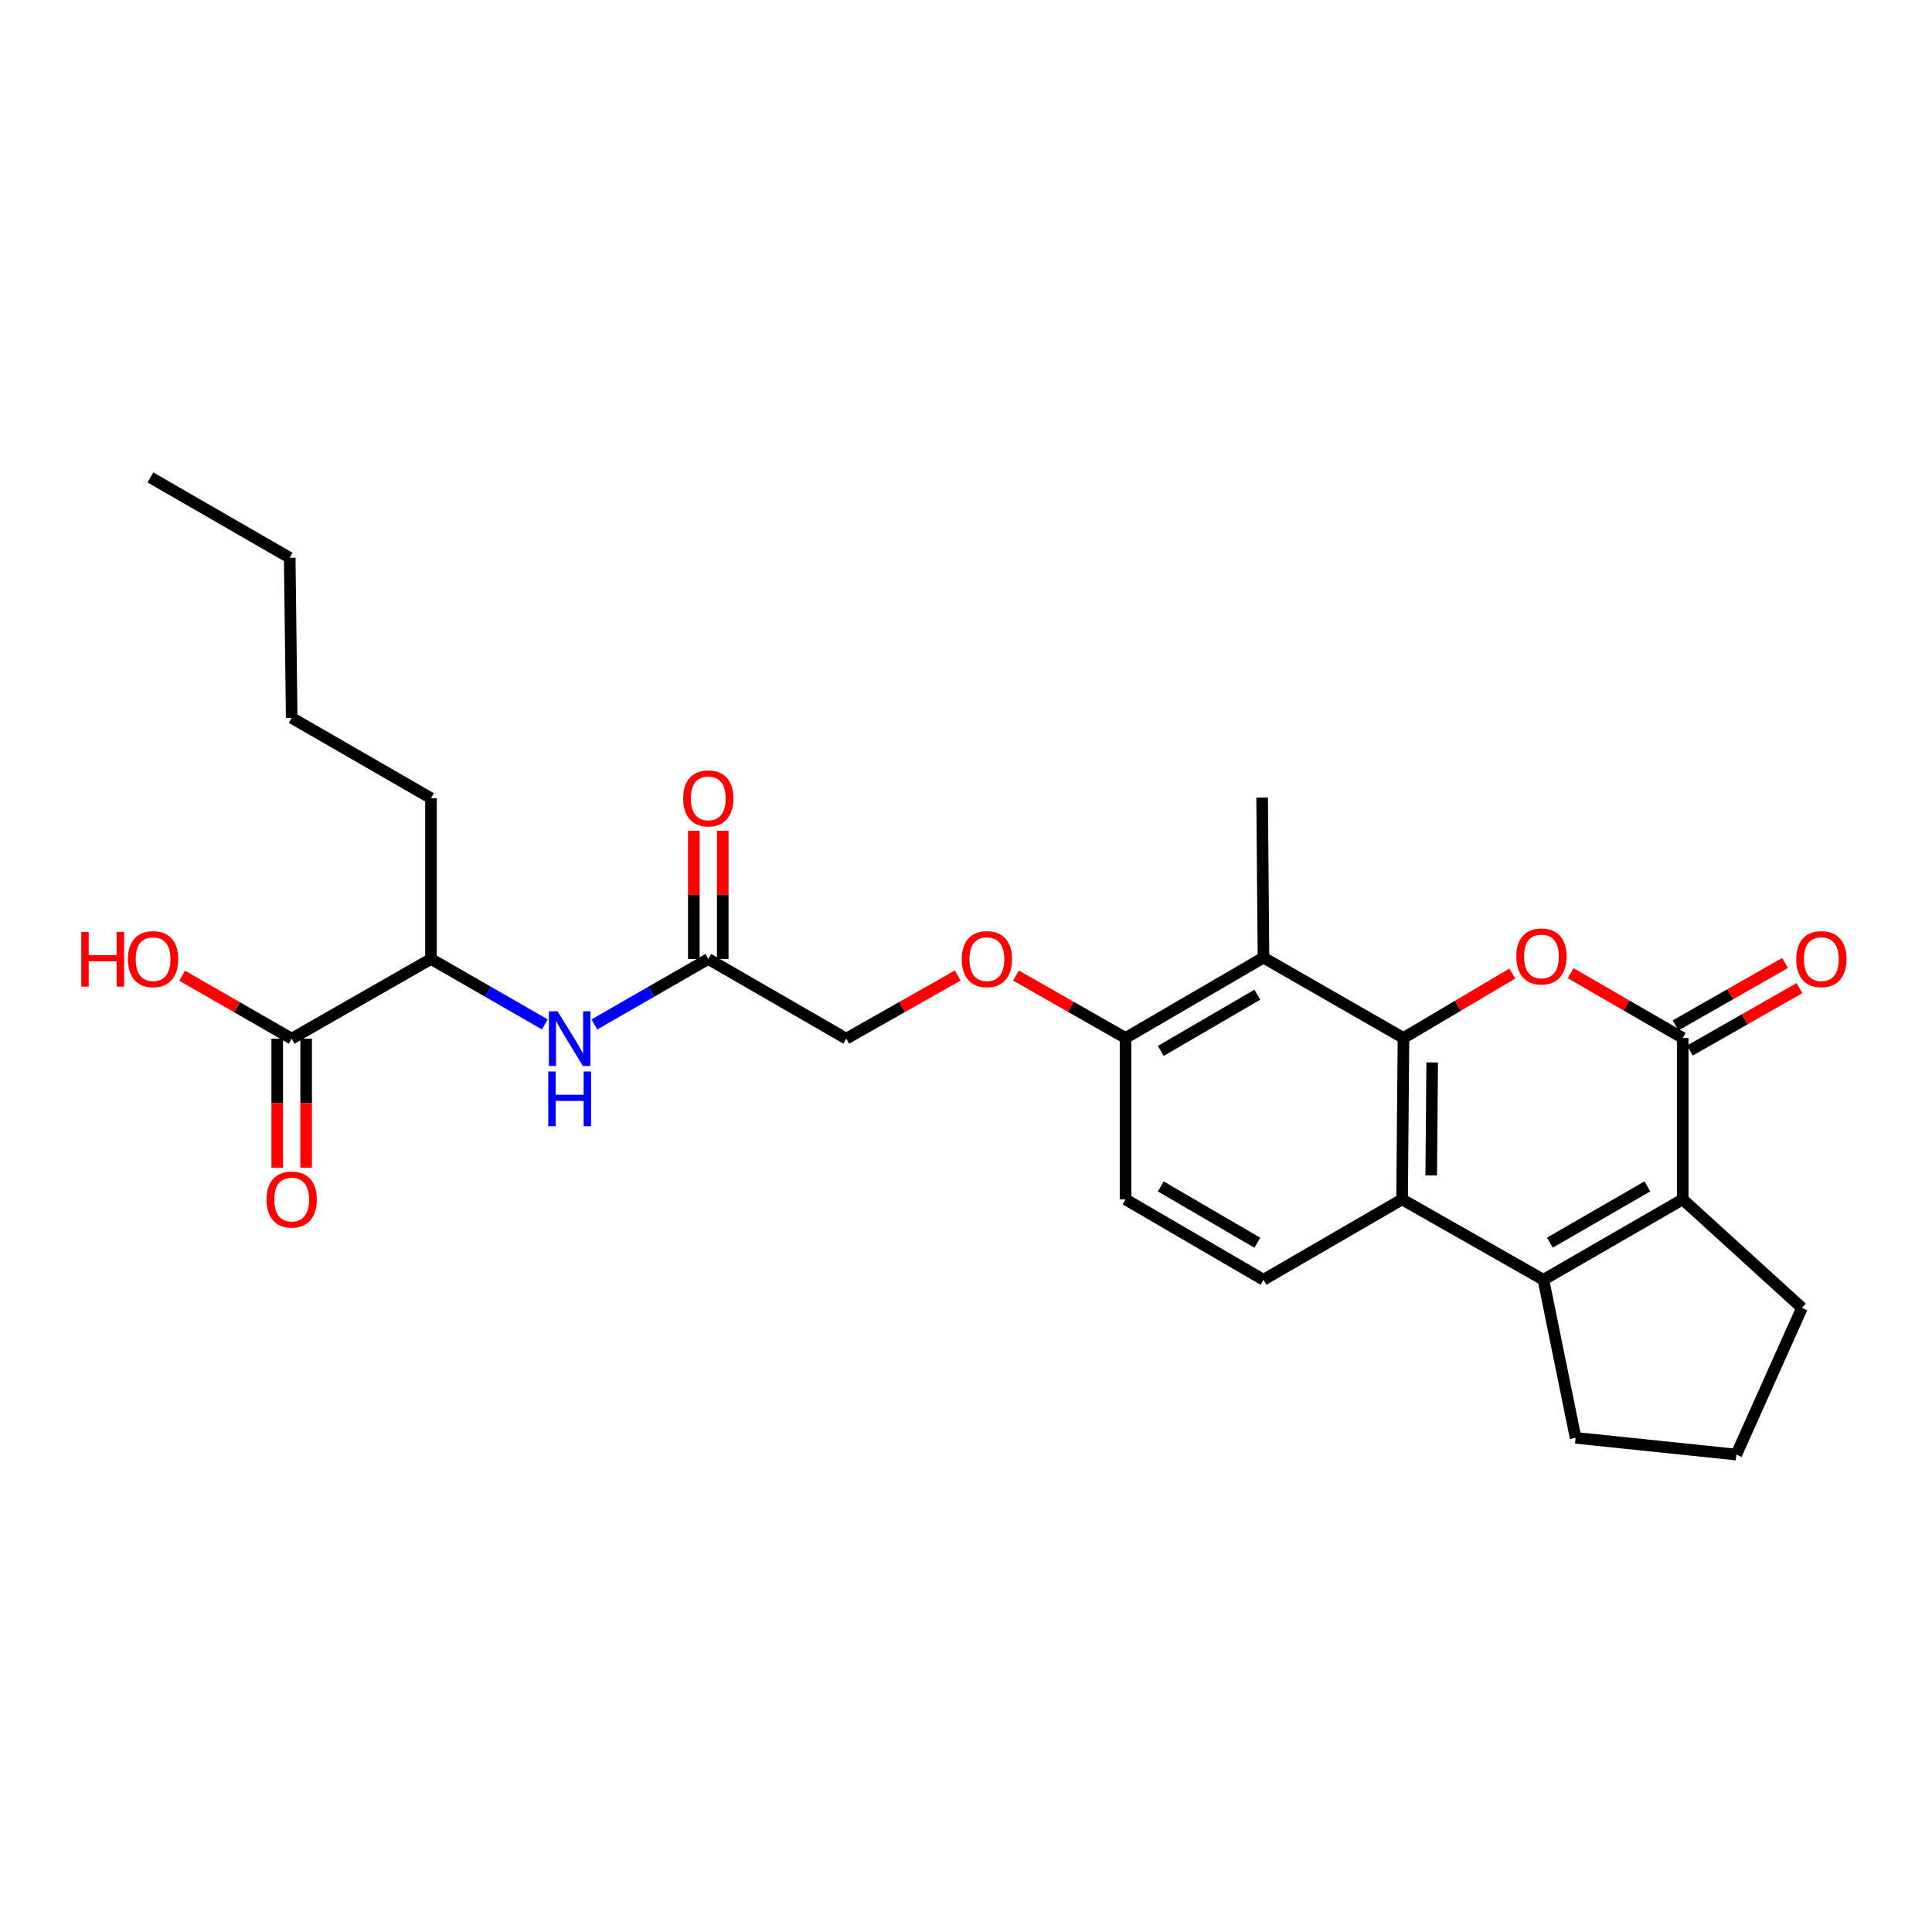 <?xml version='1.0' encoding='iso-8859-1'?>
<svg version='1.1' baseProfile='full'
              xmlns='http://www.w3.org/2000/svg'
                      xmlns:rdkit='http://www.rdkit.org/xml'
                      xmlns:xlink='http://www.w3.org/1999/xlink'
                  xml:space='preserve'
width='1000px' height='1000px' viewBox='0 0 1000 1000'>
<!-- END OF HEADER -->
<rect style='opacity:1.0;fill:#FFFFFF;stroke:none' width='1000' height='1000' x='0' y='0'> </rect>
<path class='bond-0' d='M 726.428,537.258 L 754.601,520.579' style='fill:none;fill-rule:evenodd;stroke:#000000;stroke-width:6px;stroke-linecap:butt;stroke-linejoin:miter;stroke-opacity:1' />
<path class='bond-0' d='M 754.601,520.579 L 782.774,503.9' style='fill:none;fill-rule:evenodd;stroke:#FF0000;stroke-width:6px;stroke-linecap:butt;stroke-linejoin:miter;stroke-opacity:1' />
<path class='bond-3' d='M 726.428,537.258 L 725.721,620.798' style='fill:none;fill-rule:evenodd;stroke:#000000;stroke-width:6px;stroke-linecap:butt;stroke-linejoin:miter;stroke-opacity:1' />
<path class='bond-3' d='M 741.295,549.915 L 740.8,608.394' style='fill:none;fill-rule:evenodd;stroke:#000000;stroke-width:6px;stroke-linecap:butt;stroke-linejoin:miter;stroke-opacity:1' />
<path class='bond-5' d='M 726.428,537.258 L 653.968,495.666' style='fill:none;fill-rule:evenodd;stroke:#000000;stroke-width:6px;stroke-linecap:butt;stroke-linejoin:miter;stroke-opacity:1' />
<path class='bond-1' d='M 812.961,503.713 L 841.968,520.486' style='fill:none;fill-rule:evenodd;stroke:#FF0000;stroke-width:6px;stroke-linecap:butt;stroke-linejoin:miter;stroke-opacity:1' />
<path class='bond-1' d='M 841.968,520.486 L 870.975,537.258' style='fill:none;fill-rule:evenodd;stroke:#000000;stroke-width:6px;stroke-linecap:butt;stroke-linejoin:miter;stroke-opacity:1' />
<path class='bond-12' d='M 874.682,543.762 L 903.026,527.608' style='fill:none;fill-rule:evenodd;stroke:#000000;stroke-width:6px;stroke-linecap:butt;stroke-linejoin:miter;stroke-opacity:1' />
<path class='bond-12' d='M 903.026,527.608 L 931.371,511.455' style='fill:none;fill-rule:evenodd;stroke:#FF0000;stroke-width:6px;stroke-linecap:butt;stroke-linejoin:miter;stroke-opacity:1' />
<path class='bond-12' d='M 867.268,530.753 L 895.613,514.6' style='fill:none;fill-rule:evenodd;stroke:#000000;stroke-width:6px;stroke-linecap:butt;stroke-linejoin:miter;stroke-opacity:1' />
<path class='bond-12' d='M 895.613,514.6 L 923.957,498.446' style='fill:none;fill-rule:evenodd;stroke:#FF0000;stroke-width:6px;stroke-linecap:butt;stroke-linejoin:miter;stroke-opacity:1' />
<path class='bond-28' d='M 870.975,537.258 L 870.975,620.798' style='fill:none;fill-rule:evenodd;stroke:#000000;stroke-width:6px;stroke-linecap:butt;stroke-linejoin:miter;stroke-opacity:1' />
<path class='bond-2' d='M 798.872,662.406 L 725.721,620.798' style='fill:none;fill-rule:evenodd;stroke:#000000;stroke-width:6px;stroke-linecap:butt;stroke-linejoin:miter;stroke-opacity:1' />
<path class='bond-4' d='M 798.872,662.406 L 870.975,620.798' style='fill:none;fill-rule:evenodd;stroke:#000000;stroke-width:6px;stroke-linecap:butt;stroke-linejoin:miter;stroke-opacity:1' />
<path class='bond-4' d='M 802.204,643.196 L 852.676,614.071' style='fill:none;fill-rule:evenodd;stroke:#000000;stroke-width:6px;stroke-linecap:butt;stroke-linejoin:miter;stroke-opacity:1' />
<path class='bond-18' d='M 798.872,662.406 L 815.525,744.225' style='fill:none;fill-rule:evenodd;stroke:#000000;stroke-width:6px;stroke-linecap:butt;stroke-linejoin:miter;stroke-opacity:1' />
<path class='bond-8' d='M 725.721,620.798 L 653.968,662.406' style='fill:none;fill-rule:evenodd;stroke:#000000;stroke-width:6px;stroke-linecap:butt;stroke-linejoin:miter;stroke-opacity:1' />
<path class='bond-20' d='M 870.975,620.798 L 932.688,676.98' style='fill:none;fill-rule:evenodd;stroke:#000000;stroke-width:6px;stroke-linecap:butt;stroke-linejoin:miter;stroke-opacity:1' />
<path class='bond-10' d='M 653.968,495.666 L 582.572,537.258' style='fill:none;fill-rule:evenodd;stroke:#000000;stroke-width:6px;stroke-linecap:butt;stroke-linejoin:miter;stroke-opacity:1' />
<path class='bond-10' d='M 650.795,514.843 L 600.818,543.957' style='fill:none;fill-rule:evenodd;stroke:#000000;stroke-width:6px;stroke-linecap:butt;stroke-linejoin:miter;stroke-opacity:1' />
<path class='bond-21' d='M 653.968,495.666 L 653.277,412.824' style='fill:none;fill-rule:evenodd;stroke:#000000;stroke-width:6px;stroke-linecap:butt;stroke-linejoin:miter;stroke-opacity:1' />
<path class='bond-6' d='M 150.978,537.607 L 223.072,496.365' style='fill:none;fill-rule:evenodd;stroke:#000000;stroke-width:6px;stroke-linecap:butt;stroke-linejoin:miter;stroke-opacity:1' />
<path class='bond-15' d='M 143.491,537.607 L 143.491,571.003' style='fill:none;fill-rule:evenodd;stroke:#000000;stroke-width:6px;stroke-linecap:butt;stroke-linejoin:miter;stroke-opacity:1' />
<path class='bond-15' d='M 143.491,571.003 L 143.491,604.398' style='fill:none;fill-rule:evenodd;stroke:#FF0000;stroke-width:6px;stroke-linecap:butt;stroke-linejoin:miter;stroke-opacity:1' />
<path class='bond-15' d='M 158.464,537.607 L 158.464,571.003' style='fill:none;fill-rule:evenodd;stroke:#000000;stroke-width:6px;stroke-linecap:butt;stroke-linejoin:miter;stroke-opacity:1' />
<path class='bond-15' d='M 158.464,571.003 L 158.464,604.398' style='fill:none;fill-rule:evenodd;stroke:#FF0000;stroke-width:6px;stroke-linecap:butt;stroke-linejoin:miter;stroke-opacity:1' />
<path class='bond-19' d='M 150.978,537.607 L 122.639,521.317' style='fill:none;fill-rule:evenodd;stroke:#000000;stroke-width:6px;stroke-linecap:butt;stroke-linejoin:miter;stroke-opacity:1' />
<path class='bond-19' d='M 122.639,521.317 L 94.301,505.027' style='fill:none;fill-rule:evenodd;stroke:#FF0000;stroke-width:6px;stroke-linecap:butt;stroke-linejoin:miter;stroke-opacity:1' />
<path class='bond-7' d='M 307.66,530.245 L 337.132,513.305' style='fill:none;fill-rule:evenodd;stroke:#0000FF;stroke-width:6px;stroke-linecap:butt;stroke-linejoin:miter;stroke-opacity:1' />
<path class='bond-7' d='M 337.132,513.305 L 366.604,496.365' style='fill:none;fill-rule:evenodd;stroke:#000000;stroke-width:6px;stroke-linecap:butt;stroke-linejoin:miter;stroke-opacity:1' />
<path class='bond-11' d='M 282.041,530.247 L 252.557,513.306' style='fill:none;fill-rule:evenodd;stroke:#0000FF;stroke-width:6px;stroke-linecap:butt;stroke-linejoin:miter;stroke-opacity:1' />
<path class='bond-11' d='M 252.557,513.306 L 223.072,496.365' style='fill:none;fill-rule:evenodd;stroke:#000000;stroke-width:6px;stroke-linecap:butt;stroke-linejoin:miter;stroke-opacity:1' />
<path class='bond-27' d='M 653.968,662.406 L 582.572,620.798' style='fill:none;fill-rule:evenodd;stroke:#000000;stroke-width:6px;stroke-linecap:butt;stroke-linejoin:miter;stroke-opacity:1' />
<path class='bond-27' d='M 650.797,643.229 L 600.82,614.103' style='fill:none;fill-rule:evenodd;stroke:#000000;stroke-width:6px;stroke-linecap:butt;stroke-linejoin:miter;stroke-opacity:1' />
<path class='bond-9' d='M 366.604,496.365 L 438.017,537.607' style='fill:none;fill-rule:evenodd;stroke:#000000;stroke-width:6px;stroke-linecap:butt;stroke-linejoin:miter;stroke-opacity:1' />
<path class='bond-16' d='M 374.091,496.365 L 374.091,463.181' style='fill:none;fill-rule:evenodd;stroke:#000000;stroke-width:6px;stroke-linecap:butt;stroke-linejoin:miter;stroke-opacity:1' />
<path class='bond-16' d='M 374.091,463.181 L 374.091,429.997' style='fill:none;fill-rule:evenodd;stroke:#FF0000;stroke-width:6px;stroke-linecap:butt;stroke-linejoin:miter;stroke-opacity:1' />
<path class='bond-16' d='M 359.118,496.365 L 359.118,463.181' style='fill:none;fill-rule:evenodd;stroke:#000000;stroke-width:6px;stroke-linecap:butt;stroke-linejoin:miter;stroke-opacity:1' />
<path class='bond-16' d='M 359.118,463.181 L 359.118,429.997' style='fill:none;fill-rule:evenodd;stroke:#FF0000;stroke-width:6px;stroke-linecap:butt;stroke-linejoin:miter;stroke-opacity:1' />
<path class='bond-13' d='M 582.572,537.258 L 554.223,521.104' style='fill:none;fill-rule:evenodd;stroke:#000000;stroke-width:6px;stroke-linecap:butt;stroke-linejoin:miter;stroke-opacity:1' />
<path class='bond-13' d='M 554.223,521.104 L 525.875,504.949' style='fill:none;fill-rule:evenodd;stroke:#FF0000;stroke-width:6px;stroke-linecap:butt;stroke-linejoin:miter;stroke-opacity:1' />
<path class='bond-14' d='M 582.572,537.258 L 582.572,620.798' style='fill:none;fill-rule:evenodd;stroke:#000000;stroke-width:6px;stroke-linecap:butt;stroke-linejoin:miter;stroke-opacity:1' />
<path class='bond-23' d='M 223.072,496.365 L 223.072,413.157' style='fill:none;fill-rule:evenodd;stroke:#000000;stroke-width:6px;stroke-linecap:butt;stroke-linejoin:miter;stroke-opacity:1' />
<path class='bond-17' d='M 495.718,504.915 L 466.868,521.261' style='fill:none;fill-rule:evenodd;stroke:#FF0000;stroke-width:6px;stroke-linecap:butt;stroke-linejoin:miter;stroke-opacity:1' />
<path class='bond-17' d='M 466.868,521.261 L 438.017,537.607' style='fill:none;fill-rule:evenodd;stroke:#000000;stroke-width:6px;stroke-linecap:butt;stroke-linejoin:miter;stroke-opacity:1' />
<path class='bond-22' d='M 815.525,744.225 L 898.717,752.884' style='fill:none;fill-rule:evenodd;stroke:#000000;stroke-width:6px;stroke-linecap:butt;stroke-linejoin:miter;stroke-opacity:1' />
<path class='bond-29' d='M 932.688,676.98 L 898.717,752.884' style='fill:none;fill-rule:evenodd;stroke:#000000;stroke-width:6px;stroke-linecap:butt;stroke-linejoin:miter;stroke-opacity:1' />
<path class='bond-24' d='M 223.072,413.157 L 150.978,371.566' style='fill:none;fill-rule:evenodd;stroke:#000000;stroke-width:6px;stroke-linecap:butt;stroke-linejoin:miter;stroke-opacity:1' />
<path class='bond-25' d='M 150.978,371.566 L 149.954,288.707' style='fill:none;fill-rule:evenodd;stroke:#000000;stroke-width:6px;stroke-linecap:butt;stroke-linejoin:miter;stroke-opacity:1' />
<path class='bond-26' d='M 149.954,288.707 L 77.843,247.116' style='fill:none;fill-rule:evenodd;stroke:#000000;stroke-width:6px;stroke-linecap:butt;stroke-linejoin:miter;stroke-opacity:1' />
<path  class='atom-1' d='M 784.849 495.056
Q 784.849 488.256, 788.209 484.456
Q 791.569 480.656, 797.849 480.656
Q 804.129 480.656, 807.489 484.456
Q 810.849 488.256, 810.849 495.056
Q 810.849 501.936, 807.449 505.856
Q 804.049 509.736, 797.849 509.736
Q 791.609 509.736, 788.209 505.856
Q 784.849 501.976, 784.849 495.056
M 797.849 506.536
Q 802.169 506.536, 804.489 503.656
Q 806.849 500.736, 806.849 495.056
Q 806.849 489.496, 804.489 486.696
Q 802.169 483.856, 797.849 483.856
Q 793.529 483.856, 791.169 486.656
Q 788.849 489.456, 788.849 495.056
Q 788.849 500.776, 791.169 503.656
Q 793.529 506.536, 797.849 506.536
' fill='#FF0000'/>
<path  class='atom-8' d='M 288.591 523.447
L 297.871 538.447
Q 298.791 539.927, 300.271 542.607
Q 301.751 545.287, 301.831 545.447
L 301.831 523.447
L 305.591 523.447
L 305.591 551.767
L 301.711 551.767
L 291.751 535.367
Q 290.591 533.447, 289.351 531.247
Q 288.151 529.047, 287.791 528.367
L 287.791 551.767
L 284.111 551.767
L 284.111 523.447
L 288.591 523.447
' fill='#0000FF'/>
<path  class='atom-8' d='M 283.771 554.599
L 287.611 554.599
L 287.611 566.639
L 302.091 566.639
L 302.091 554.599
L 305.931 554.599
L 305.931 582.919
L 302.091 582.919
L 302.091 569.839
L 287.611 569.839
L 287.611 582.919
L 283.771 582.919
L 283.771 554.599
' fill='#0000FF'/>
<path  class='atom-13' d='M 929.729 496.445
Q 929.729 489.645, 933.089 485.845
Q 936.449 482.045, 942.729 482.045
Q 949.009 482.045, 952.369 485.845
Q 955.729 489.645, 955.729 496.445
Q 955.729 503.325, 952.329 507.245
Q 948.929 511.125, 942.729 511.125
Q 936.489 511.125, 933.089 507.245
Q 929.729 503.365, 929.729 496.445
M 942.729 507.925
Q 947.049 507.925, 949.369 505.045
Q 951.729 502.125, 951.729 496.445
Q 951.729 490.885, 949.369 488.085
Q 947.049 485.245, 942.729 485.245
Q 938.409 485.245, 936.049 488.045
Q 933.729 490.845, 933.729 496.445
Q 933.729 502.165, 936.049 505.045
Q 938.409 507.925, 942.729 507.925
' fill='#FF0000'/>
<path  class='atom-14' d='M 497.81 496.445
Q 497.81 489.645, 501.17 485.845
Q 504.53 482.045, 510.81 482.045
Q 517.09 482.045, 520.45 485.845
Q 523.81 489.645, 523.81 496.445
Q 523.81 503.325, 520.41 507.245
Q 517.01 511.125, 510.81 511.125
Q 504.57 511.125, 501.17 507.245
Q 497.81 503.365, 497.81 496.445
M 510.81 507.925
Q 515.13 507.925, 517.45 505.045
Q 519.81 502.125, 519.81 496.445
Q 519.81 490.885, 517.45 488.085
Q 515.13 485.245, 510.81 485.245
Q 506.49 485.245, 504.13 488.045
Q 501.81 490.845, 501.81 496.445
Q 501.81 502.165, 504.13 505.045
Q 506.49 507.925, 510.81 507.925
' fill='#FF0000'/>
<path  class='atom-16' d='M 137.978 620.878
Q 137.978 614.078, 141.338 610.278
Q 144.698 606.478, 150.978 606.478
Q 157.258 606.478, 160.618 610.278
Q 163.978 614.078, 163.978 620.878
Q 163.978 627.758, 160.578 631.678
Q 157.178 635.558, 150.978 635.558
Q 144.738 635.558, 141.338 631.678
Q 137.978 627.798, 137.978 620.878
M 150.978 632.358
Q 155.298 632.358, 157.618 629.478
Q 159.978 626.558, 159.978 620.878
Q 159.978 615.318, 157.618 612.518
Q 155.298 609.678, 150.978 609.678
Q 146.658 609.678, 144.298 612.478
Q 141.978 615.278, 141.978 620.878
Q 141.978 626.598, 144.298 629.478
Q 146.658 632.358, 150.978 632.358
' fill='#FF0000'/>
<path  class='atom-17' d='M 353.604 413.237
Q 353.604 406.437, 356.964 402.637
Q 360.324 398.837, 366.604 398.837
Q 372.884 398.837, 376.244 402.637
Q 379.604 406.437, 379.604 413.237
Q 379.604 420.117, 376.204 424.037
Q 372.804 427.917, 366.604 427.917
Q 360.364 427.917, 356.964 424.037
Q 353.604 420.157, 353.604 413.237
M 366.604 424.717
Q 370.924 424.717, 373.244 421.837
Q 375.604 418.917, 375.604 413.237
Q 375.604 407.677, 373.244 404.877
Q 370.924 402.037, 366.604 402.037
Q 362.284 402.037, 359.924 404.837
Q 357.604 407.637, 357.604 413.237
Q 357.604 418.957, 359.924 421.837
Q 362.284 424.717, 366.604 424.717
' fill='#FF0000'/>
<path  class='atom-20' d='M 42.072 482.365
L 45.912 482.365
L 45.912 494.405
L 60.392 494.405
L 60.392 482.365
L 64.232 482.365
L 64.232 510.685
L 60.392 510.685
L 60.392 497.605
L 45.912 497.605
L 45.912 510.685
L 42.072 510.685
L 42.072 482.365
' fill='#FF0000'/>
<path  class='atom-20' d='M 66.232 496.445
Q 66.232 489.645, 69.592 485.845
Q 72.952 482.045, 79.232 482.045
Q 85.512 482.045, 88.872 485.845
Q 92.232 489.645, 92.232 496.445
Q 92.232 503.325, 88.832 507.245
Q 85.432 511.125, 79.232 511.125
Q 72.992 511.125, 69.592 507.245
Q 66.232 503.365, 66.232 496.445
M 79.232 507.925
Q 83.552 507.925, 85.872 505.045
Q 88.232 502.125, 88.232 496.445
Q 88.232 490.885, 85.872 488.085
Q 83.552 485.245, 79.232 485.245
Q 74.912 485.245, 72.552 488.045
Q 70.232 490.845, 70.232 496.445
Q 70.232 502.165, 72.552 505.045
Q 74.912 507.925, 79.232 507.925
' fill='#FF0000'/>
</svg>
